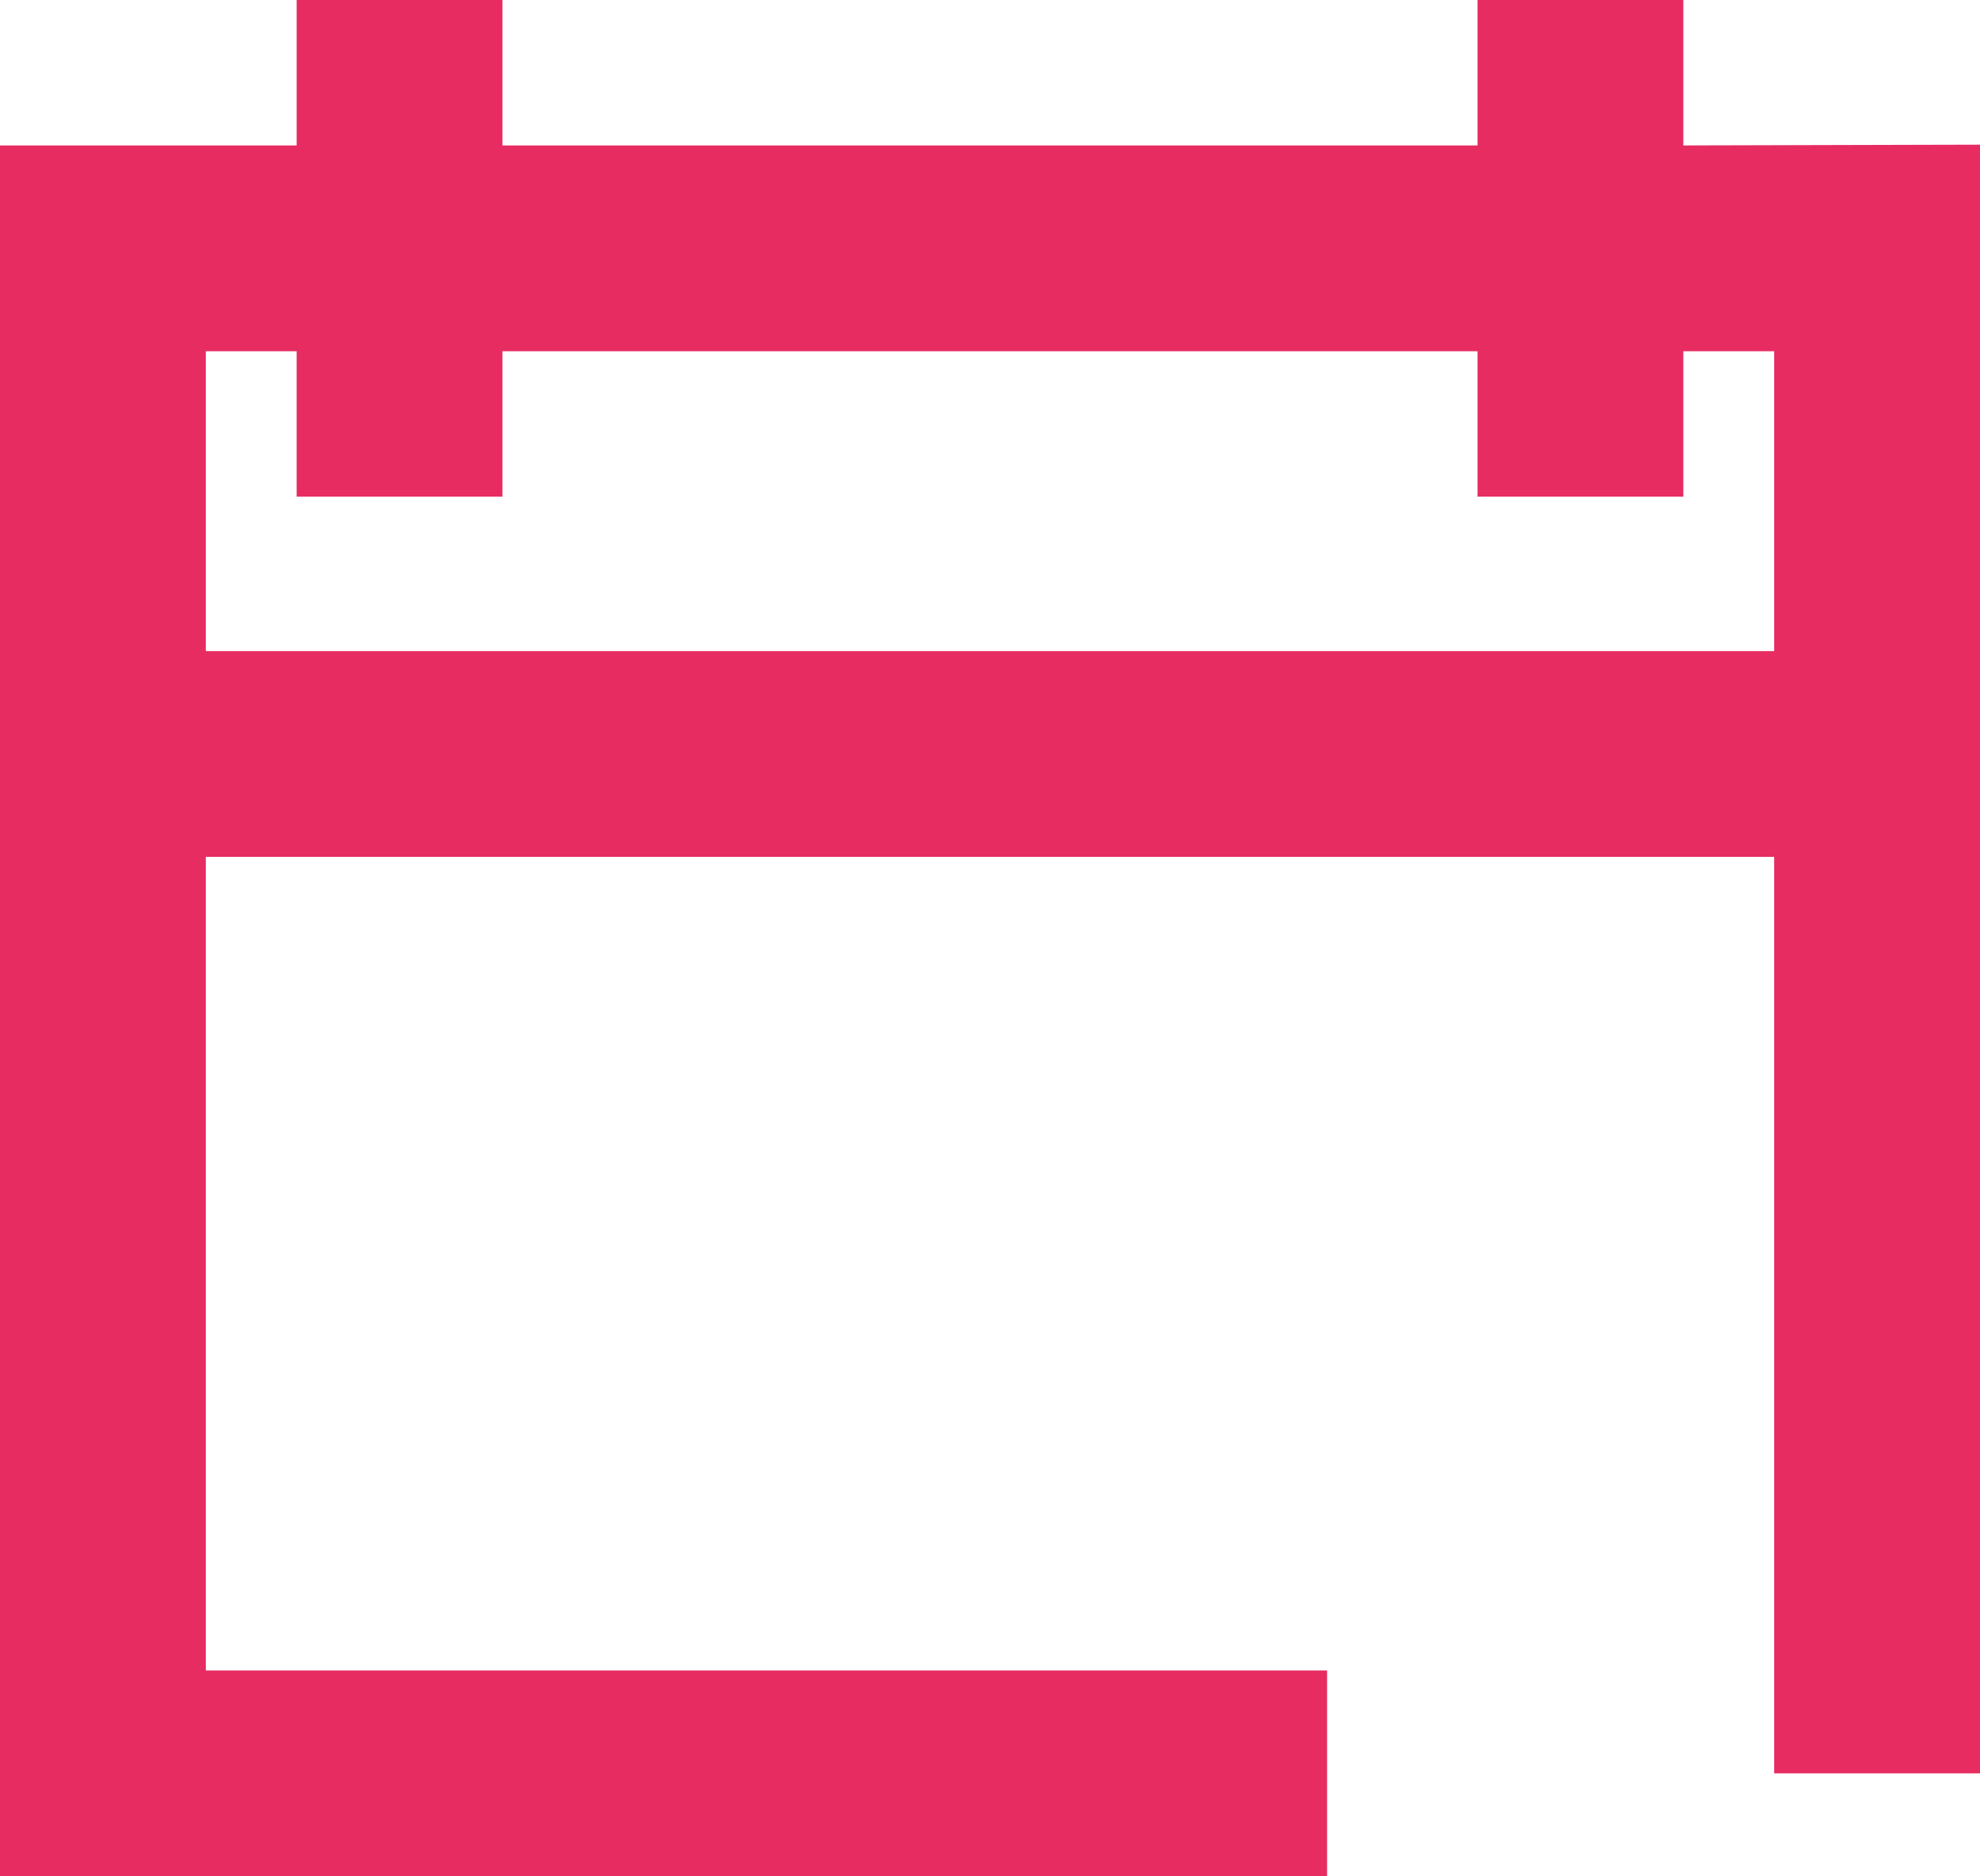 <svg xmlns="http://www.w3.org/2000/svg" width="10.332" height="9.792" viewBox="0 0 10.332 9.792">
  <path id="Path_94" data-name="Path 94" d="M-62.708-1.091V-1.85h-1.074v.759H-68.87V-1.85h-1.074v.759h-1.548V7.942h6.925V6.868h-5.851V2.622h8.184V7.405h1.074v-8.5Zm-7.71,2.639V-.017h.474V.742h1.074V-.017h5.088V.742h1.074V-.017h.474V1.548Z" transform="translate(71.492 1.85)" fill="#e72c62"/>
</svg>

